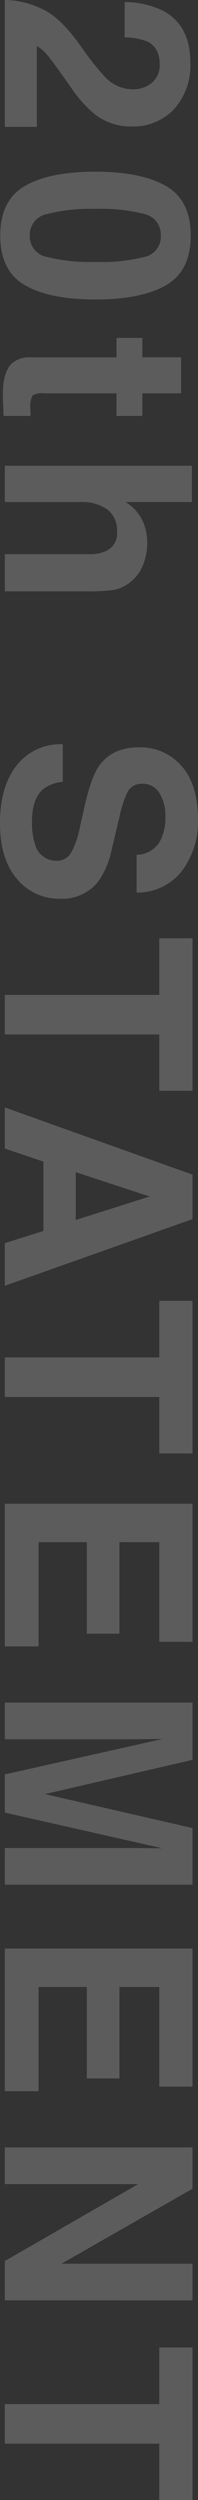 <svg xmlns="http://www.w3.org/2000/svg" width="37.205" height="468.165" viewBox="0 0 37.205 468.165"><rect x="0" y="0" width="37.205" height="468.165" fill="#333333" stroke="none"/><path d="M17.035-27.634a4.3,4.3,0,0,0-3.493-1.459q-3.11,0-4.235,2.321a11.51,11.51,0,0,0-.766,4.259H1.914a16.76,16.76,0,0,1,1.6-7.154q2.728-5.192,9.69-5.192a12.287,12.287,0,0,1,8.757,3.051,10.548,10.548,0,0,1,3.254,8.075,10.932,10.932,0,0,1-2.3,6.843,22.883,22.883,0,0,1-4.953,4.426l-2.728,1.938Q12.681-8.709,11.736-7.9a7.713,7.713,0,0,0-1.591,1.89H25.29V0H1.531a16.3,16.3,0,0,1,1.6-6.819q1.459-3.469,6.891-7.345A50.531,50.531,0,0,0,16.126-19a7.143,7.143,0,0,0,2.129-4.977A5.513,5.513,0,0,0,17.035-27.634ZM45.646.861q-6.627,0-9.3-4.642T33.683-17.011q0-8.589,2.668-13.255t9.3-4.666q6.627,0,9.307,4.666,2.656,4.666,2.656,13.255T54.941-3.78Q52.273.861,45.646.861Zm4-8.733a34.134,34.134,0,0,0,.933-9.14,33.483,33.483,0,0,0-.945-9.283,3.861,3.861,0,0,0-3.984-3.015,3.917,3.917,0,0,0-4.02,3.015,32.314,32.314,0,0,0-.981,9.283,32.678,32.678,0,0,0,.981,9.152,3.949,3.949,0,0,0,4.02,3.17A3.916,3.916,0,0,0,49.641-7.872ZM79.424-4.857v5.1l-3.23.12q-4.833.167-6.6-1.675a4.987,4.987,0,0,1-1.148-3.613V-20.983H64.805V-25.84h3.637v-7.273h6.747v7.273h4.235v4.857H75.189V-7.2a3.1,3.1,0,0,0,.407,2,4.479,4.479,0,0,0,2.488.395q.311,0,.658-.012T79.424-4.857Zm32.845-10.456V0h-6.962V-15.863a6.977,6.977,0,0,0-.718-3.4,3.6,3.6,0,0,0-3.541-1.818,4.874,4.874,0,0,0-4.1,1.806,8.266,8.266,0,0,0-1.4,5.156V0H88.75V-35.147h6.795v12.465a8.361,8.361,0,0,1,3.433-3.17,9.7,9.7,0,0,1,4.1-.9,11.133,11.133,0,0,1,4.39.837,7.677,7.677,0,0,1,3.242,2.56,6.8,6.8,0,0,1,1.316,3A36.973,36.973,0,0,1,112.269-15.312ZM155.4-5.1a12.977,12.977,0,0,0,4.235-.574,4.093,4.093,0,0,0,3.086-4.091,3.019,3.019,0,0,0-1.531-2.7,16.466,16.466,0,0,0-4.809-1.651l-3.732-.837q-5.5-1.244-7.608-2.7-3.565-2.44-3.565-7.632a10.192,10.192,0,0,1,3.445-7.872q3.445-3.134,10.121-3.134a15.387,15.387,0,0,1,9.51,2.955,10.55,10.55,0,0,1,4.127,8.577h-7.082a5.059,5.059,0,0,0-2.775-4.522,9.308,9.308,0,0,0-4.283-.885,8,8,0,0,0-4.546,1.148,3.657,3.657,0,0,0-1.7,3.206,3.035,3.035,0,0,0,1.675,2.823,20.5,20.5,0,0,0,4.594,1.459l6.077,1.459a15.712,15.712,0,0,1,6.029,2.56,8.623,8.623,0,0,1,3.158,7.2,10.163,10.163,0,0,1-3.7,8.027Q162.432.909,155.685.909q-6.891,0-10.838-3.146a10.455,10.455,0,0,1-3.948-8.649h7.034a7.242,7.242,0,0,0,1.316,3.613Q151.043-5.1,155.4-5.1ZM205.8-35.267v6.245H195.254V0h-7.417V-29.022h-10.6v-6.245ZM232.047-7.25H219.055L216.614,0h-7.7L221.5-35.267h8.326L242.311,0H234.32Zm-2.058-6.077-4.4-13.877-4.546,13.877ZM273.7-35.267v6.245H263.145V0h-7.417V-29.022h-10.6v-6.245Zm33.754,19.858H290.32V-6.34h19.523V0H283.119V-35.267h25.864v6.245H290.32v7.489h17.131ZM327.233,0h-6.867V-35.267h10.719L337.5-7.537l6.364-27.73h10.6V0h-6.867V-23.854q0-1.029.024-2.883t.024-2.859L340.966,0h-7.154l-6.627-29.6q0,1,.024,2.859t.024,2.883Zm63.518-15.408H373.62V-6.34h19.523V0H366.419V-35.267h25.864v6.245H373.62v7.489h17.131ZM432.305,0h-7.369l-14.4-25.05V0h-6.867V-35.267h7.728l14.044,24.62v-24.62h6.867ZM469.7-35.267v6.245H459.145V0h-7.417V-29.022h-10.6v-6.245Z" transform="translate(0.909 -1.531) rotate(90)" fill="#fff" opacity="0.2"/></svg>